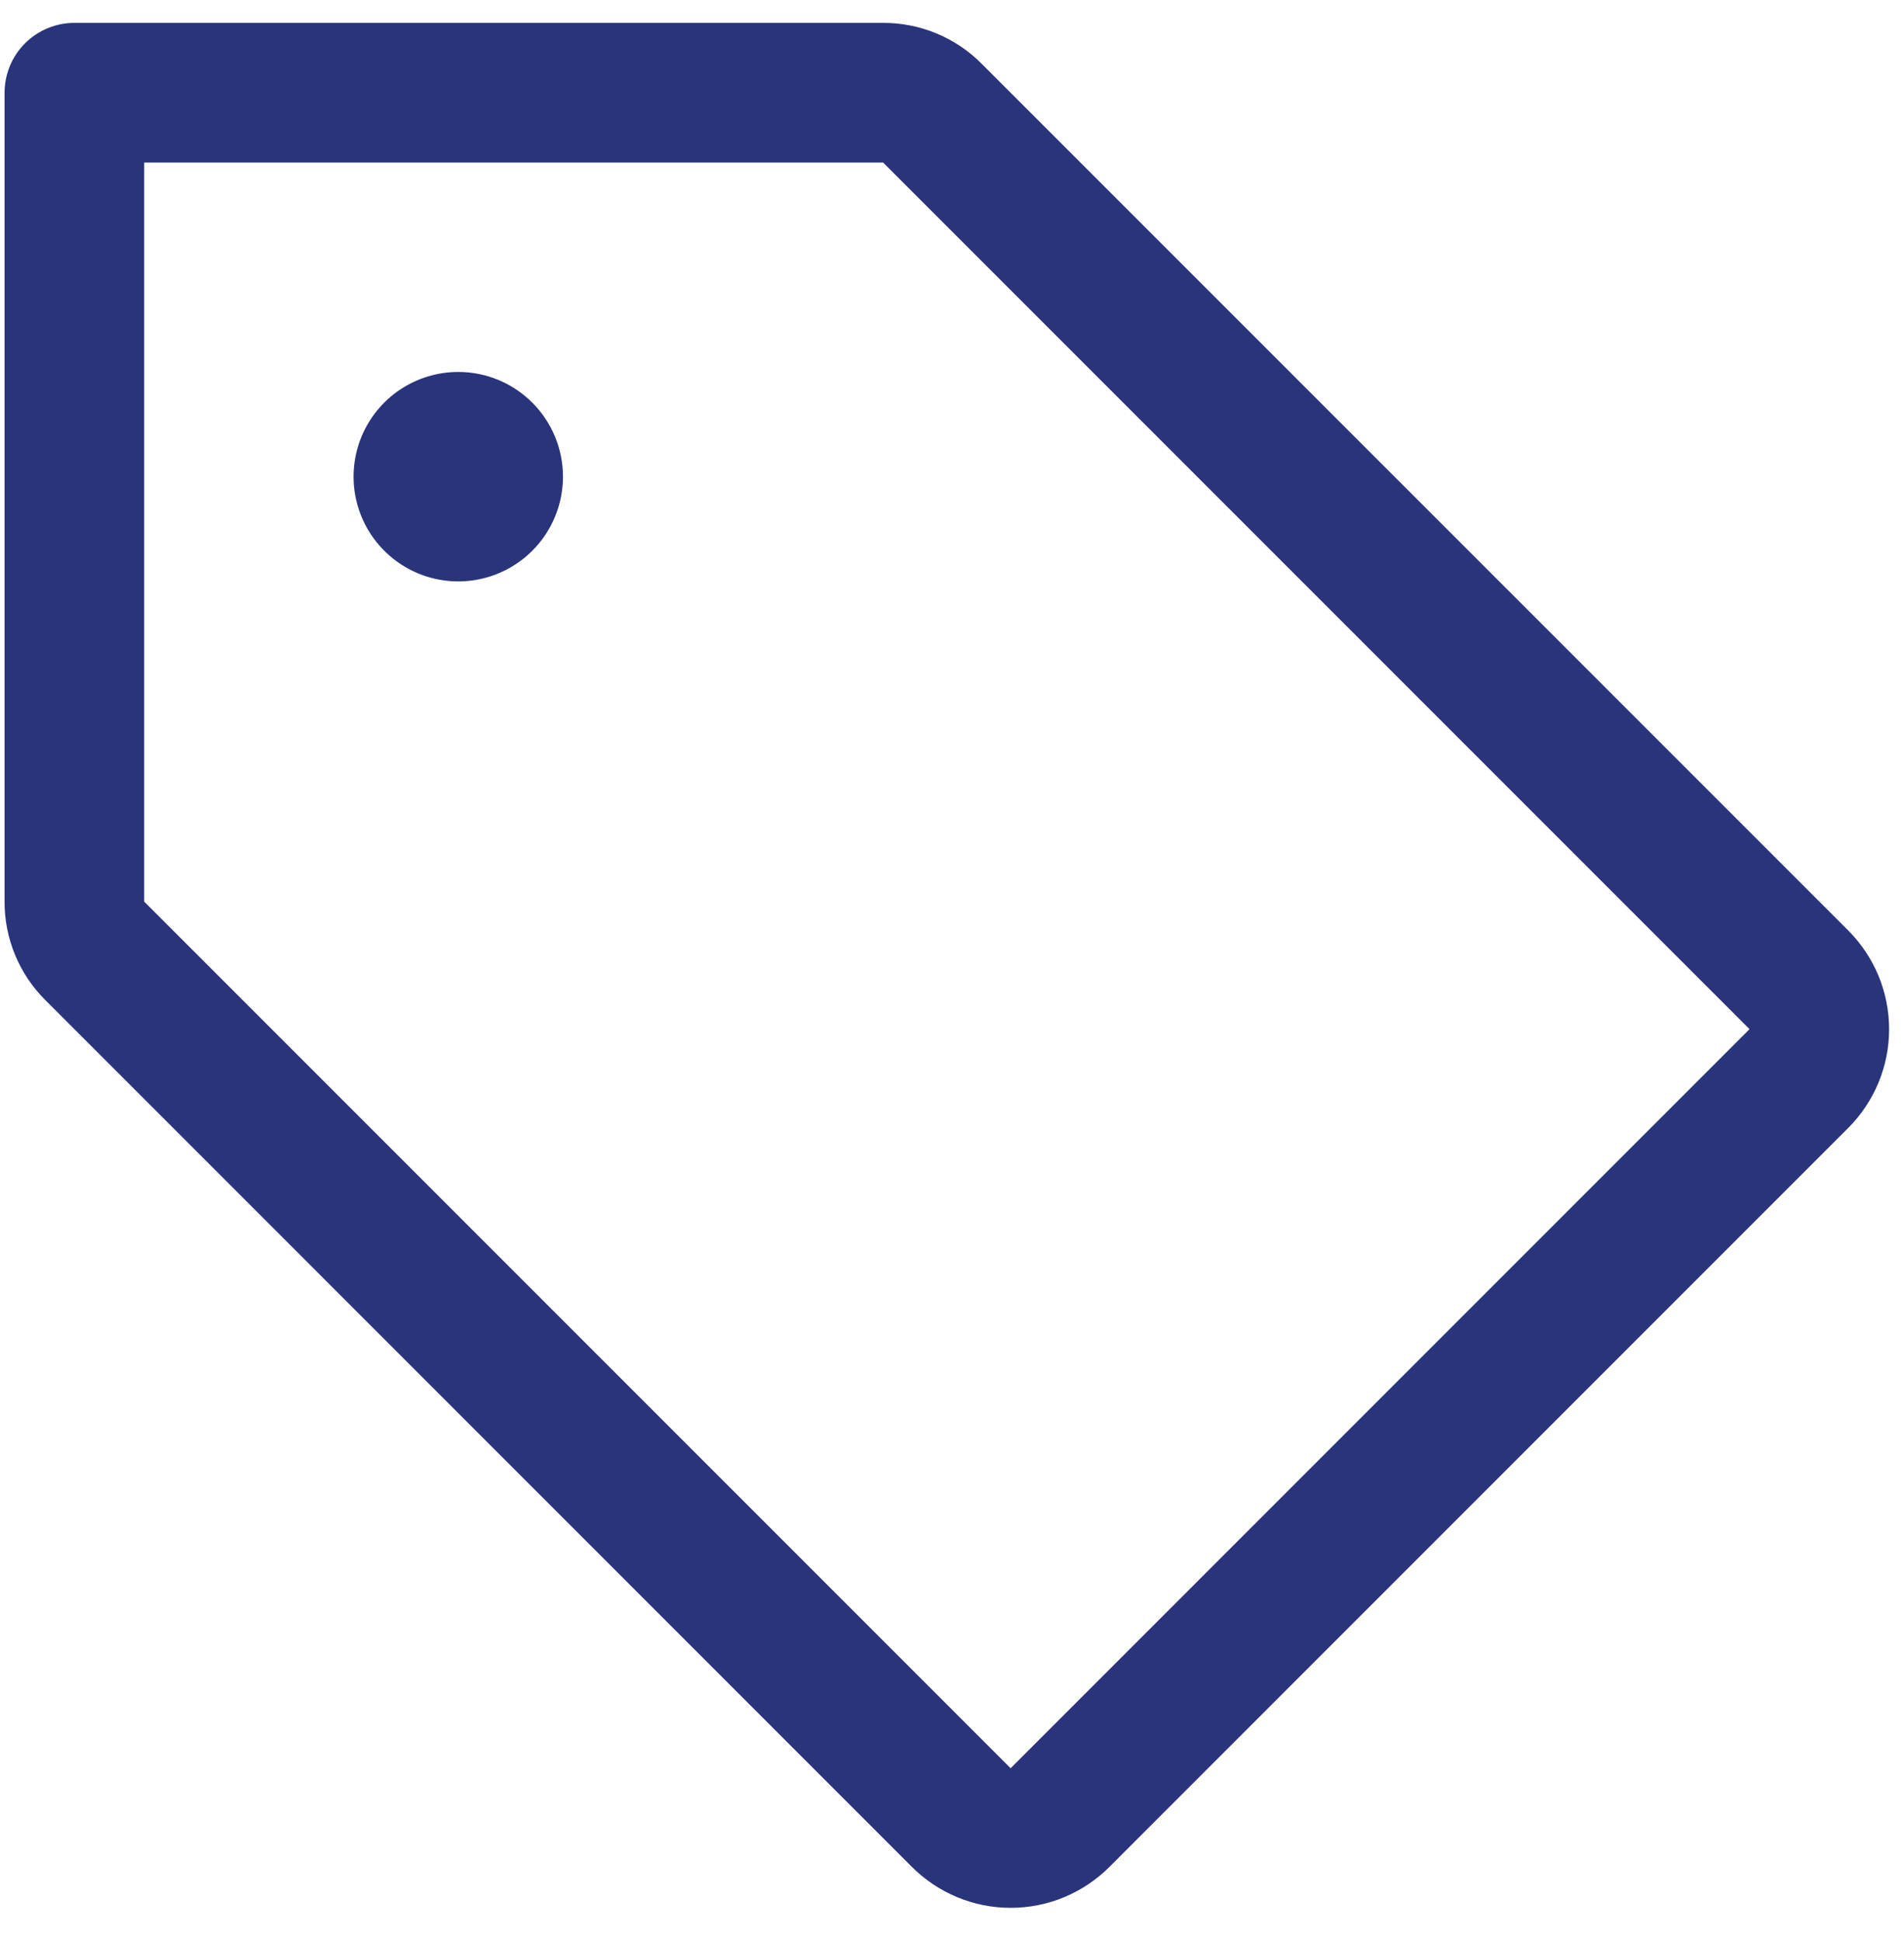 <svg width="52" height="53" viewBox="0 0 52 53" fill="none" xmlns="http://www.w3.org/2000/svg">
<path d="M50.476 25.406L26.812 1.743C26.46 1.387 26.04 1.105 25.577 0.913C25.115 0.721 24.618 0.623 24.118 0.625H2.031C1.526 0.625 1.041 0.826 0.683 1.183C0.326 1.541 0.125 2.026 0.125 2.531V24.618C0.123 25.118 0.221 25.615 0.413 26.077C0.605 26.54 0.887 26.96 1.243 27.312L24.906 50.976C25.26 51.33 25.681 51.611 26.143 51.803C26.606 51.995 27.102 52.093 27.602 52.093C28.103 52.093 28.599 51.995 29.062 51.803C29.524 51.611 29.945 51.33 30.299 50.976L50.476 30.799C50.83 30.445 51.111 30.024 51.303 29.562C51.495 29.099 51.593 28.603 51.593 28.102C51.593 27.602 51.495 27.106 51.303 26.643C51.111 26.181 50.83 25.76 50.476 25.406ZM27.601 48.281L3.938 24.618V4.438H24.118L47.781 28.101L27.601 48.281ZM15.375 13.016C15.375 13.581 15.207 14.134 14.893 14.604C14.579 15.074 14.132 15.441 13.61 15.657C13.087 15.874 12.512 15.93 11.958 15.82C11.403 15.71 10.894 15.437 10.494 15.037C10.094 14.638 9.822 14.128 9.711 13.573C9.601 13.019 9.658 12.444 9.874 11.921C10.09 11.399 10.457 10.952 10.927 10.638C11.397 10.324 11.95 10.156 12.516 10.156C13.274 10.156 14.001 10.457 14.537 10.994C15.074 11.53 15.375 12.257 15.375 13.016Z" fill="#2A347B"/>
</svg>
